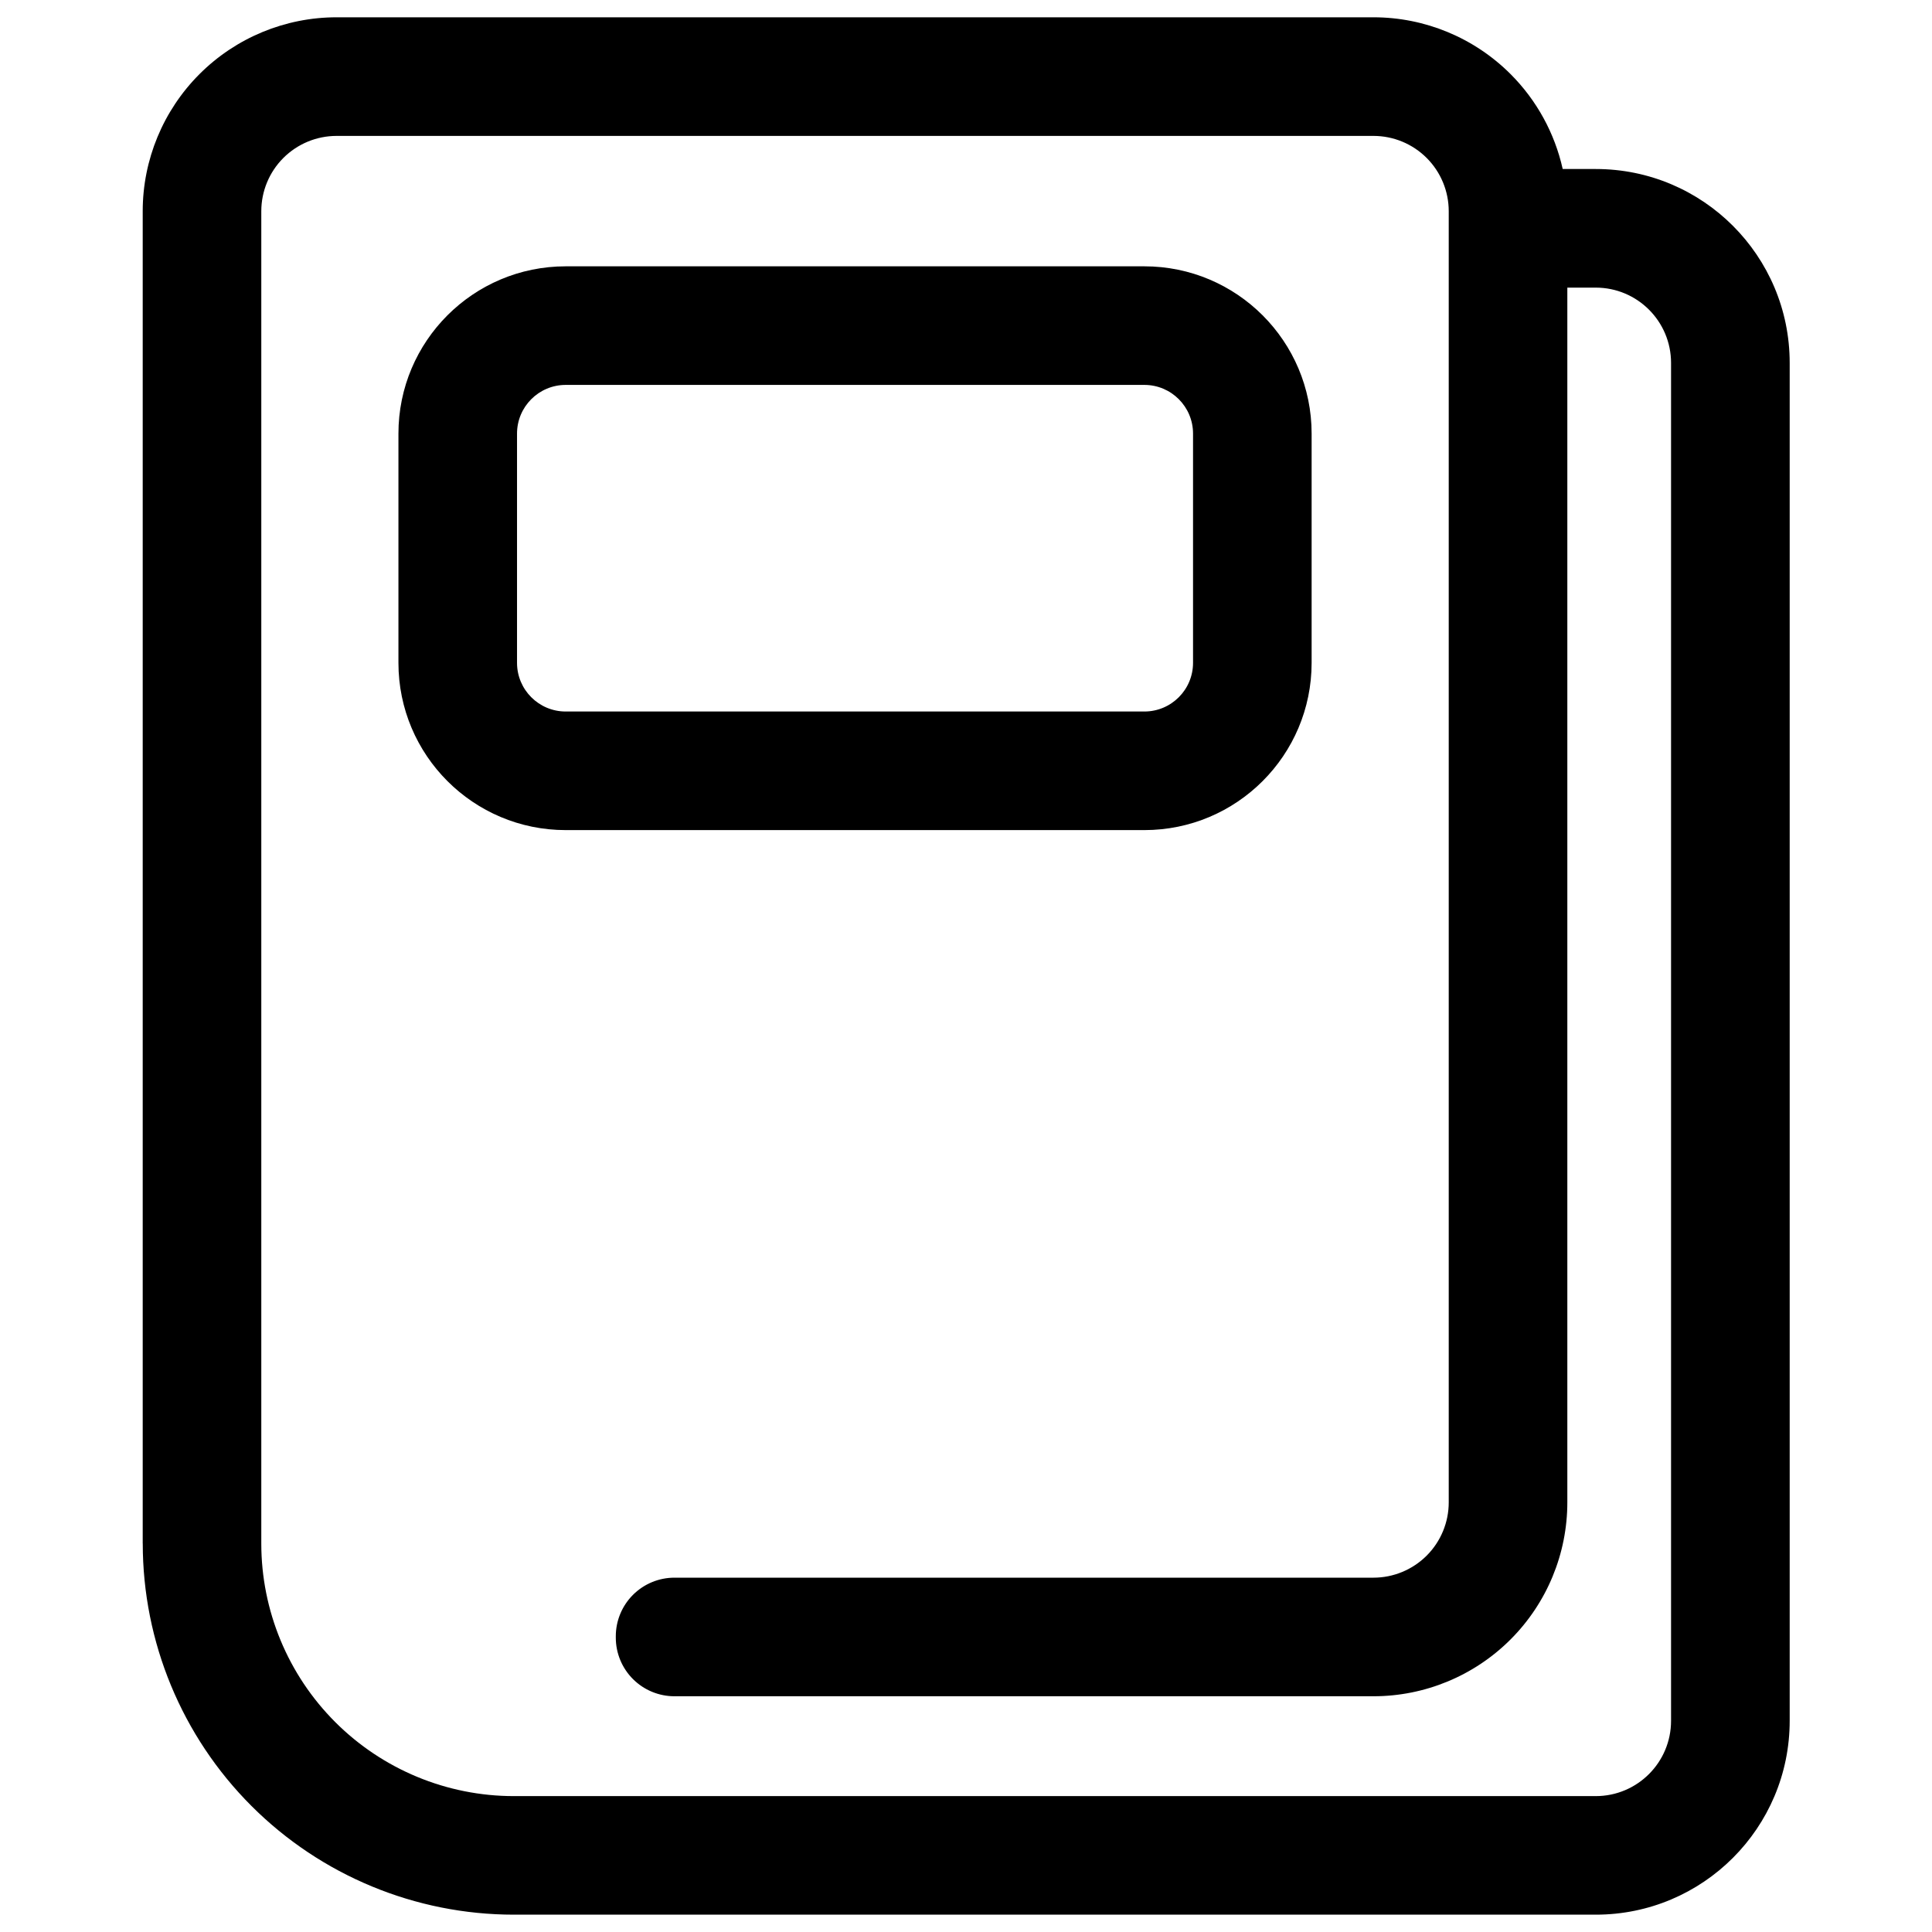 <?xml version="1.0" encoding="UTF-8"?>
<!-- Uploaded to: SVG Repo, www.svgrepo.com, Generator: SVG Repo Mixer Tools -->
<svg width="800px" height="800px" version="1.1" viewBox="144 144 512 512" xmlns="http://www.w3.org/2000/svg">
 <defs>
  <clipPath id="a">
   <path d="m181 148.09h438v503.81h-438z"/>
  </clipPath>
 </defs>
 <g clip-path="url(#a)">
  <path d="m181.82 553.05v-353.08c0-13.629 5.414-26.699 15.051-36.336 9.637-9.637 22.707-15.051 36.336-15.051h274.77c13.629 0 26.695 5.414 36.336 15.051 6.957 6.957 11.711 15.703 13.82 25.156h8.77c28.379 0 51.383 23.004 51.383 51.383v359.85c0 28.379-23.004 51.383-51.383 51.383h-286.71c-26.086 0-51.105-10.363-69.551-28.809-18.445-18.445-28.809-43.465-28.809-69.551zm377.54-332.83v321.92c0 13.629-5.414 26.699-15.051 36.336-9.637 9.637-22.707 15.051-36.336 15.051h-185.24c-4.121 0-8.074-1.637-10.988-4.551-2.914-2.914-4.551-6.863-4.551-10.984v-0.355c0-4.121 1.637-8.07 4.551-10.984 2.914-2.914 6.867-4.551 10.988-4.551h185.24c5.293 0 10.367-2.102 14.113-5.844 3.742-3.742 5.844-8.82 5.844-14.113v-342.17c0-5.293-2.102-10.371-5.844-14.113-3.742-3.742-8.82-5.844-14.113-5.844h-274.77c-5.293 0-10.371 2.102-14.113 5.844-3.742 3.742-5.844 8.82-5.844 14.113v353.08c0 17.75 7.051 34.777 19.605 47.328 12.555 12.551 29.578 19.605 47.328 19.605h286.71c11.023 0 19.957-8.934 19.957-19.957v-359.85c0-11.023-8.934-19.957-19.957-19.957h-7.543zm-67.766 38.691c0-24.484-19.848-44.332-44.332-44.332h-153.34c-24.484 0-44.332 19.848-44.332 44.332v60.742c0 24.484 19.848 44.332 44.332 44.332h153.34c24.484 0 44.332-19.848 44.332-44.332zm-31.426 0c0-7.129-5.777-12.906-12.906-12.906h-153.34c-7.129 0-12.906 5.777-12.906 12.906v60.742c0 7.129 5.777 12.906 12.906 12.906h153.34c7.129 0 12.906-5.777 12.906-12.906v-60.742z" fill-rule="evenodd"/>
 </g>
</svg>